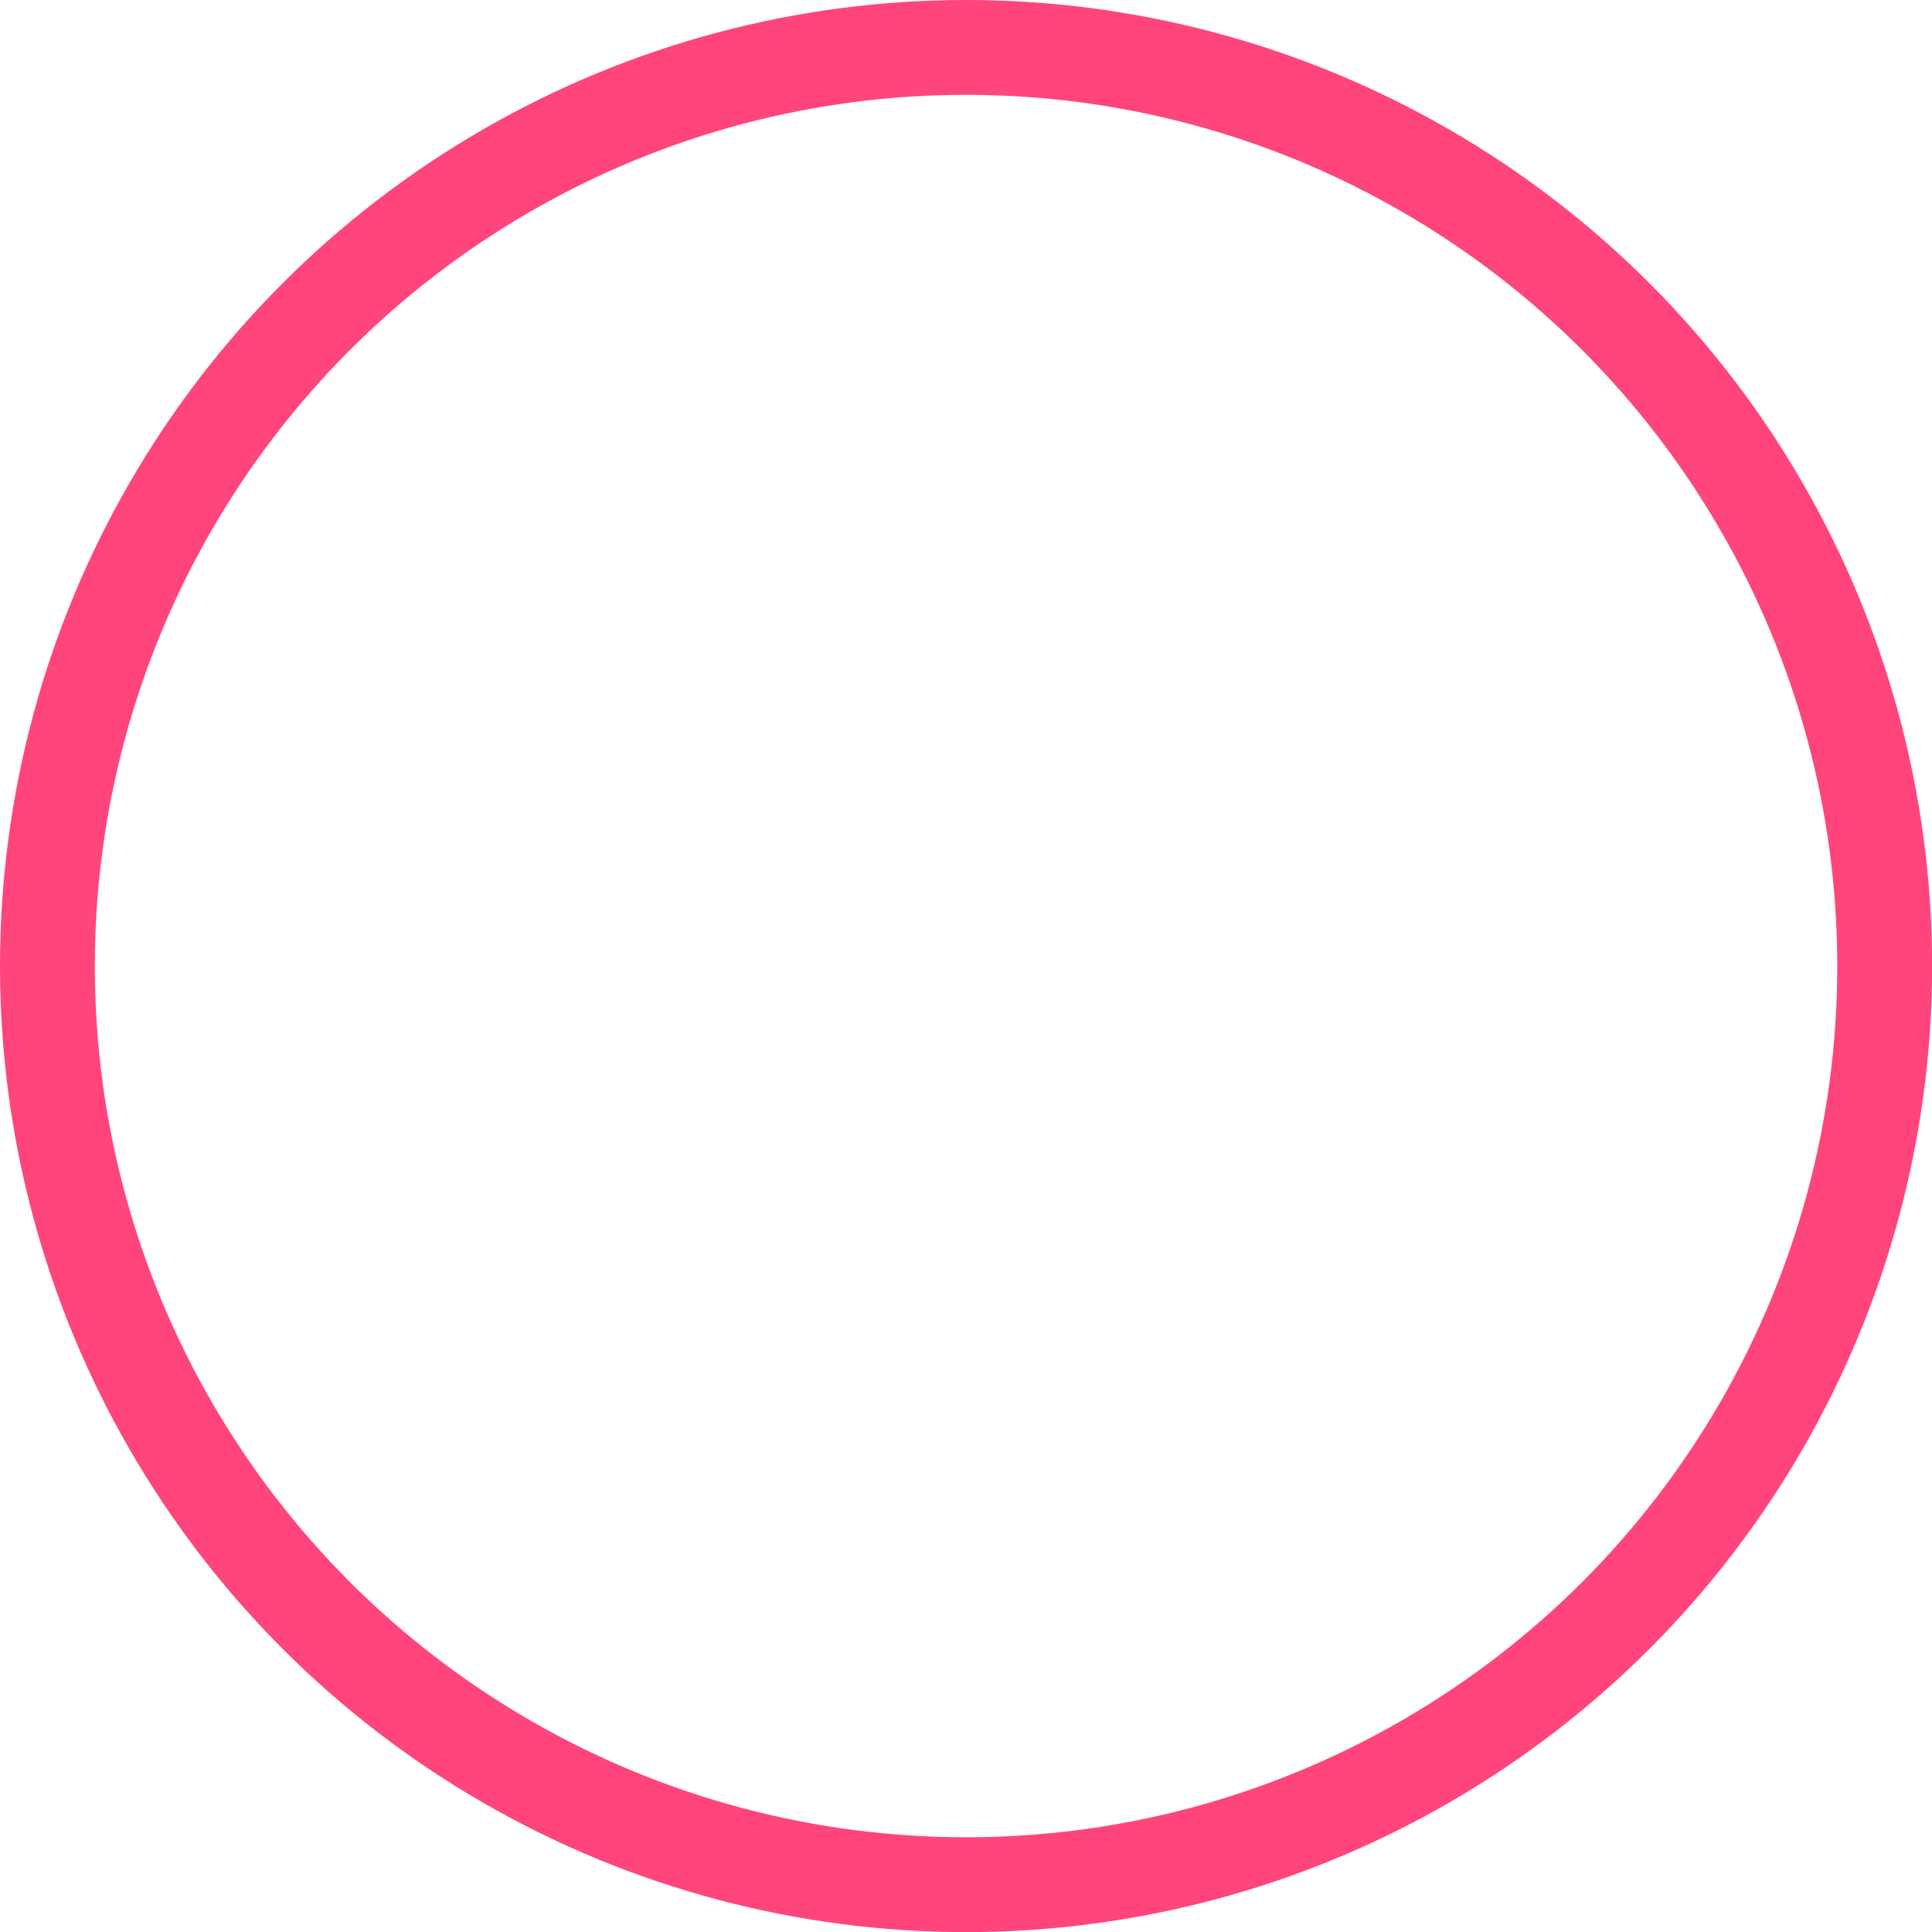<svg xmlns="http://www.w3.org/2000/svg" width="20.375" height="20.375" viewBox="0 0 20.375 20.375">
  <g id="Ellipse_176" data-name="Ellipse 176" fill="none" stroke="#ff457c" stroke-width="1">
    <circle cx="10.188" cy="10.188" r="10.188" stroke="none"/>
    <circle cx="10.188" cy="10.188" r="9.688" fill="none"/>
  </g>
</svg>
